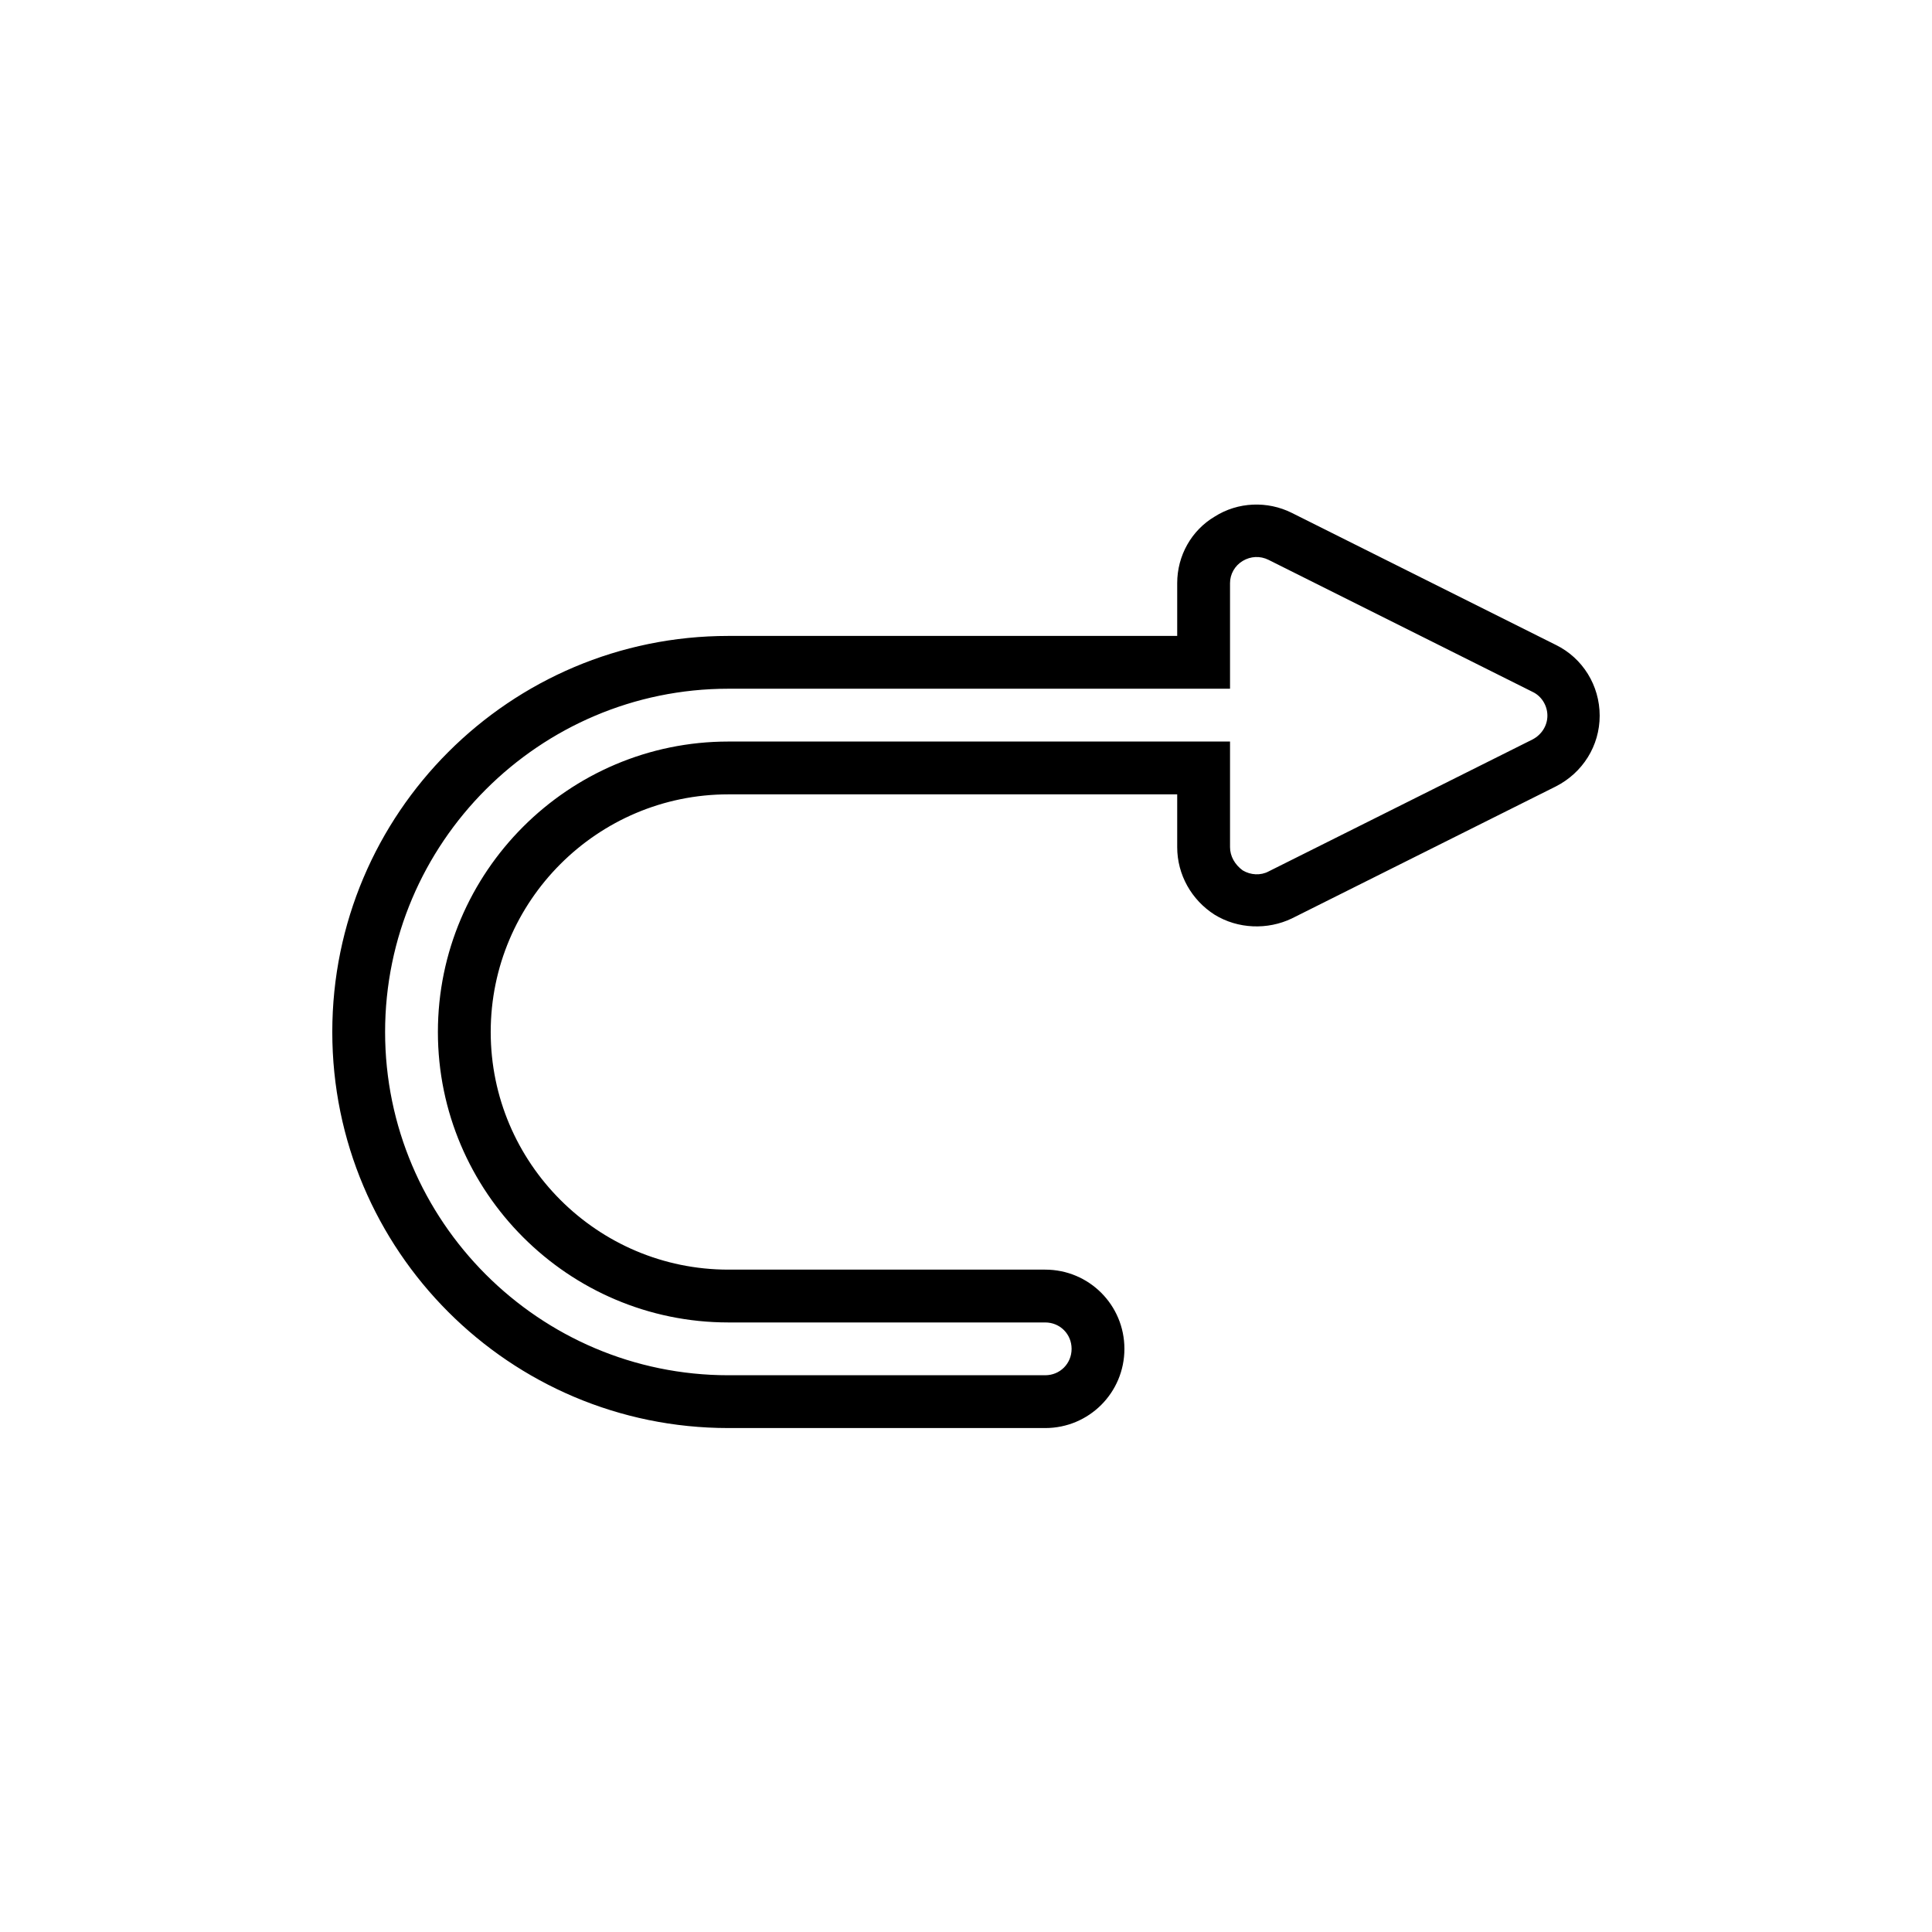 <?xml version="1.0" encoding="UTF-8"?>
<!-- Uploaded to: ICON Repo, www.svgrepo.com, Generator: ICON Repo Mixer Tools -->
<svg fill="#000000" width="800px" height="800px" version="1.1" viewBox="144 144 512 512" xmlns="http://www.w3.org/2000/svg">
 <path d="m337.02 522.45h83.969c11.617 0 20.992-9.375 20.992-20.992 0-11.617-9.375-20.992-20.992-20.992h-83.969c-34.707 0-62.977-28.27-62.977-62.977 0-34.707 28.27-62.977 62.977-62.977h118.95v13.996c0 7.277 3.777 13.996 9.938 17.914 6.156 3.777 13.996 4.059 20.434 0.98l69.973-34.988c7.137-3.637 11.617-10.777 11.617-18.754 0-7.977-4.477-15.254-11.617-18.754l-69.973-34.988c-6.438-3.219-14.273-2.938-20.434 0.98-6.156 3.641-9.938 10.355-9.938 17.633v13.996h-118.95c-57.938 0-104.96 47.023-104.96 104.96s47.023 104.96 104.96 104.96zm0-195.93h132.95v-27.988c0-2.379 1.258-4.617 3.359-5.879 2.098-1.258 4.617-1.398 6.856-0.281l69.973 34.988c2.379 1.121 3.918 3.637 3.918 6.297 0 2.66-1.539 5.039-3.918 6.297l-69.973 34.988c-2.098 1.121-4.758 0.98-6.856-0.281-2.102-1.539-3.359-3.777-3.359-6.156v-27.988h-132.95c-42.402 0-76.973 34.566-76.973 76.973 0 42.402 34.566 76.973 76.973 76.973h83.969c3.918 0 6.996 3.078 6.996 6.996 0 3.918-3.078 6.996-6.996 6.996h-83.969c-50.102 0-90.965-40.863-90.965-90.965 0-50.105 40.863-90.969 90.965-90.969z"/>
</svg>